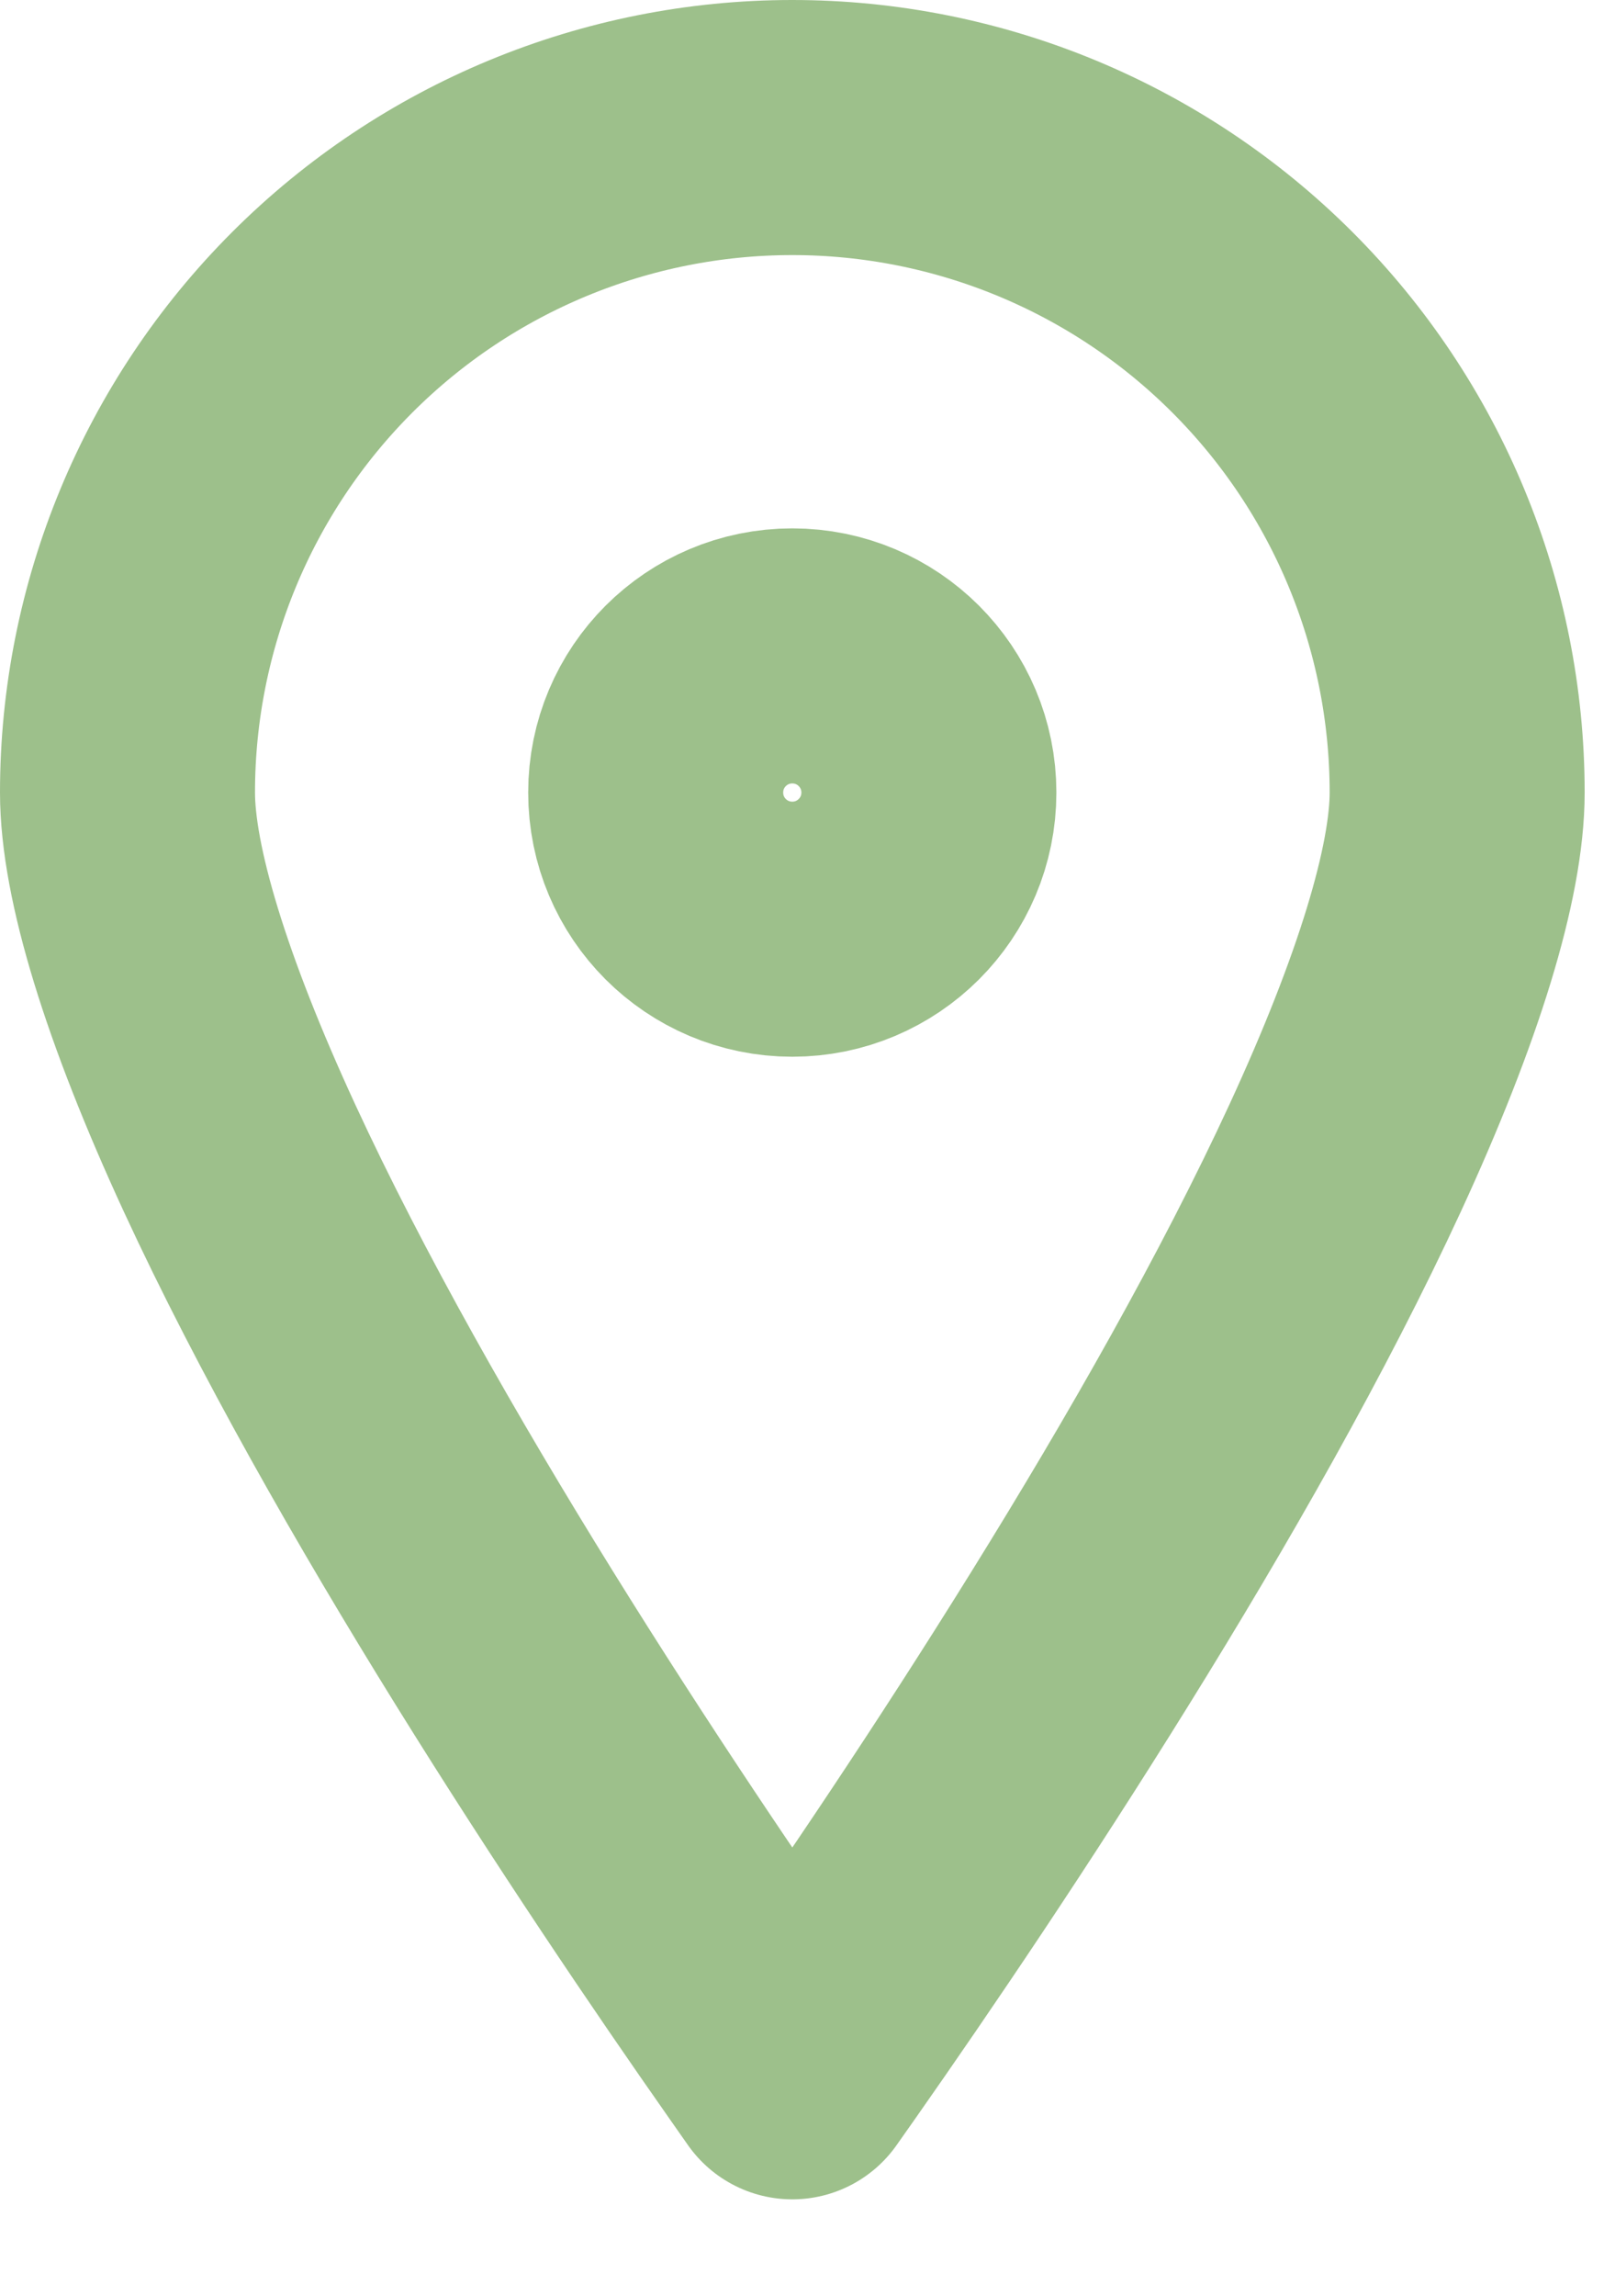 <?xml version="1.0" encoding="UTF-8"?> <svg xmlns="http://www.w3.org/2000/svg" width="19" height="27" viewBox="0 0 19 27" fill="none"><path d="M17.143 9.321C17.143 10.259 16.689 11.748 15.825 13.62C14.987 15.434 13.857 17.416 12.707 19.268C11.561 21.116 10.413 22.81 9.549 24.042C9.471 24.154 9.395 24.262 9.321 24.366C9.248 24.262 9.172 24.154 9.094 24.042C8.23 22.81 7.082 21.116 5.935 19.268C4.786 17.416 3.656 15.434 2.818 13.62C1.954 11.748 1.5 10.259 1.5 9.321C1.5 7.247 2.324 5.258 3.791 3.791C5.258 2.324 7.247 1.5 9.321 1.5C11.396 1.5 13.385 2.324 14.852 3.791C16.319 5.258 17.143 7.247 17.143 9.321Z" stroke="#9DC08B" stroke-width="3" stroke-linecap="round" stroke-linejoin="round"></path><path d="M10.928 9.321C10.928 10.209 10.209 10.928 9.321 10.928C8.433 10.928 7.714 10.209 7.714 9.321C7.714 8.433 8.433 7.714 9.321 7.714C10.209 7.714 10.928 8.433 10.928 9.321Z" stroke="#9DC08B" stroke-width="3" stroke-linecap="round" stroke-linejoin="round"></path></svg> 